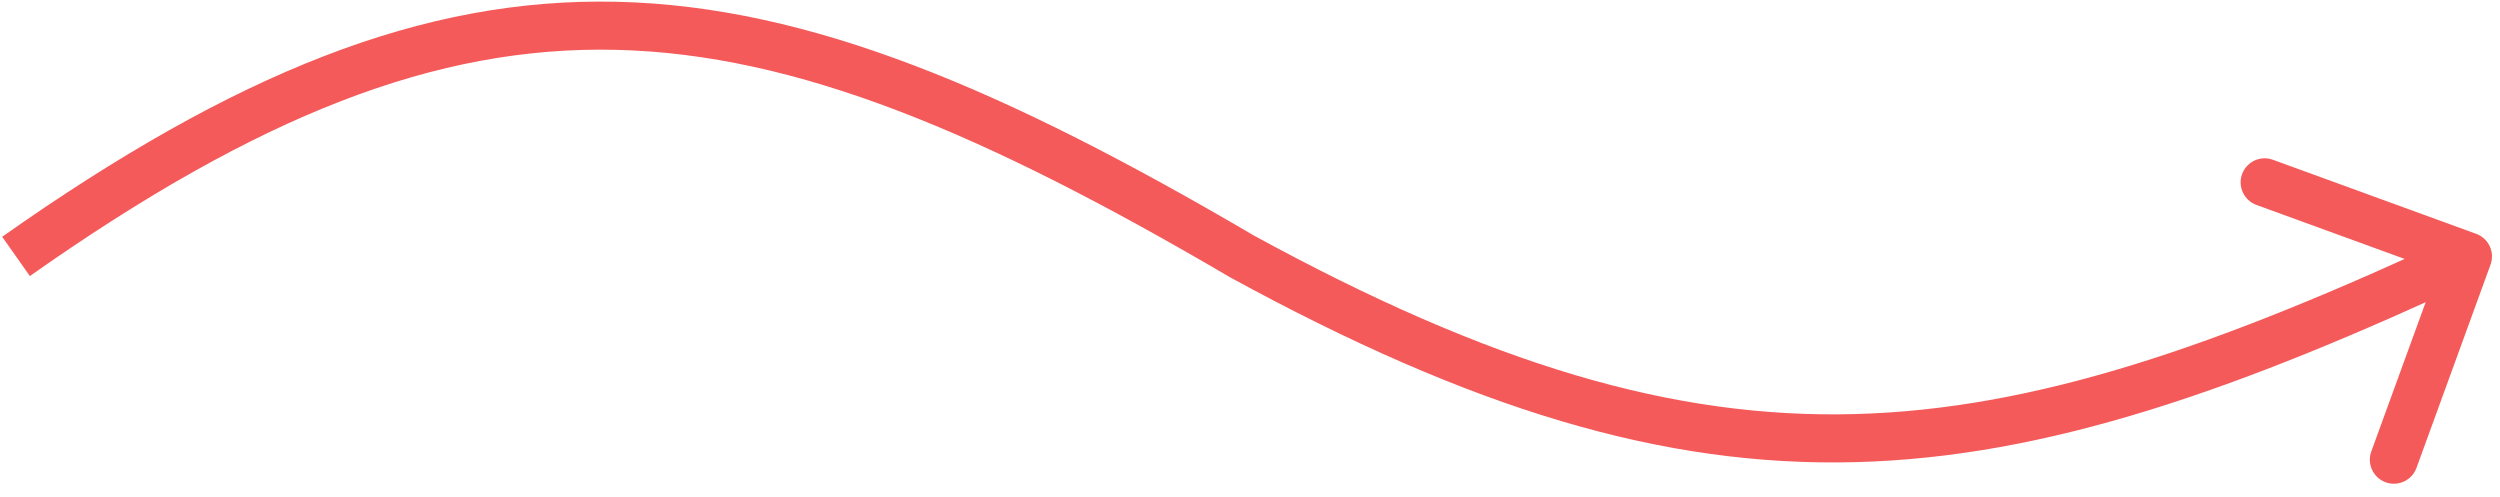 <?xml version="1.0" encoding="UTF-8"?> <svg xmlns="http://www.w3.org/2000/svg" width="156" height="31" viewBox="0 0 156 31" fill="none"> <path d="M77.5 16L76.741 17.294L76.761 17.305L76.781 17.317L77.5 16ZM155.409 16.514C155.693 15.735 155.292 14.874 154.514 14.591L141.829 9.969C141.051 9.685 140.19 10.086 139.906 10.865C139.623 11.643 140.024 12.504 140.802 12.788L152.077 16.896L147.969 28.171C147.685 28.949 148.086 29.81 148.865 30.094C149.643 30.377 150.504 29.976 150.788 29.198L155.409 16.514ZM1.864 17.226C16.133 7.176 27.226 2.85 38.438 3.11C49.703 3.372 61.352 8.265 76.741 17.294L78.259 14.706C62.795 5.634 50.584 0.392 38.507 0.111C26.377 -0.171 14.647 4.553 0.136 14.774L1.864 17.226ZM76.781 17.317C91.848 25.546 103.772 29.148 115.789 28.838C127.768 28.53 139.658 24.337 154.633 17.36L153.367 14.64C138.467 21.582 127.045 25.547 115.711 25.839C104.416 26.13 93.027 22.772 78.219 14.684L76.781 17.317Z" fill="#F55A5A"></path> </svg> 